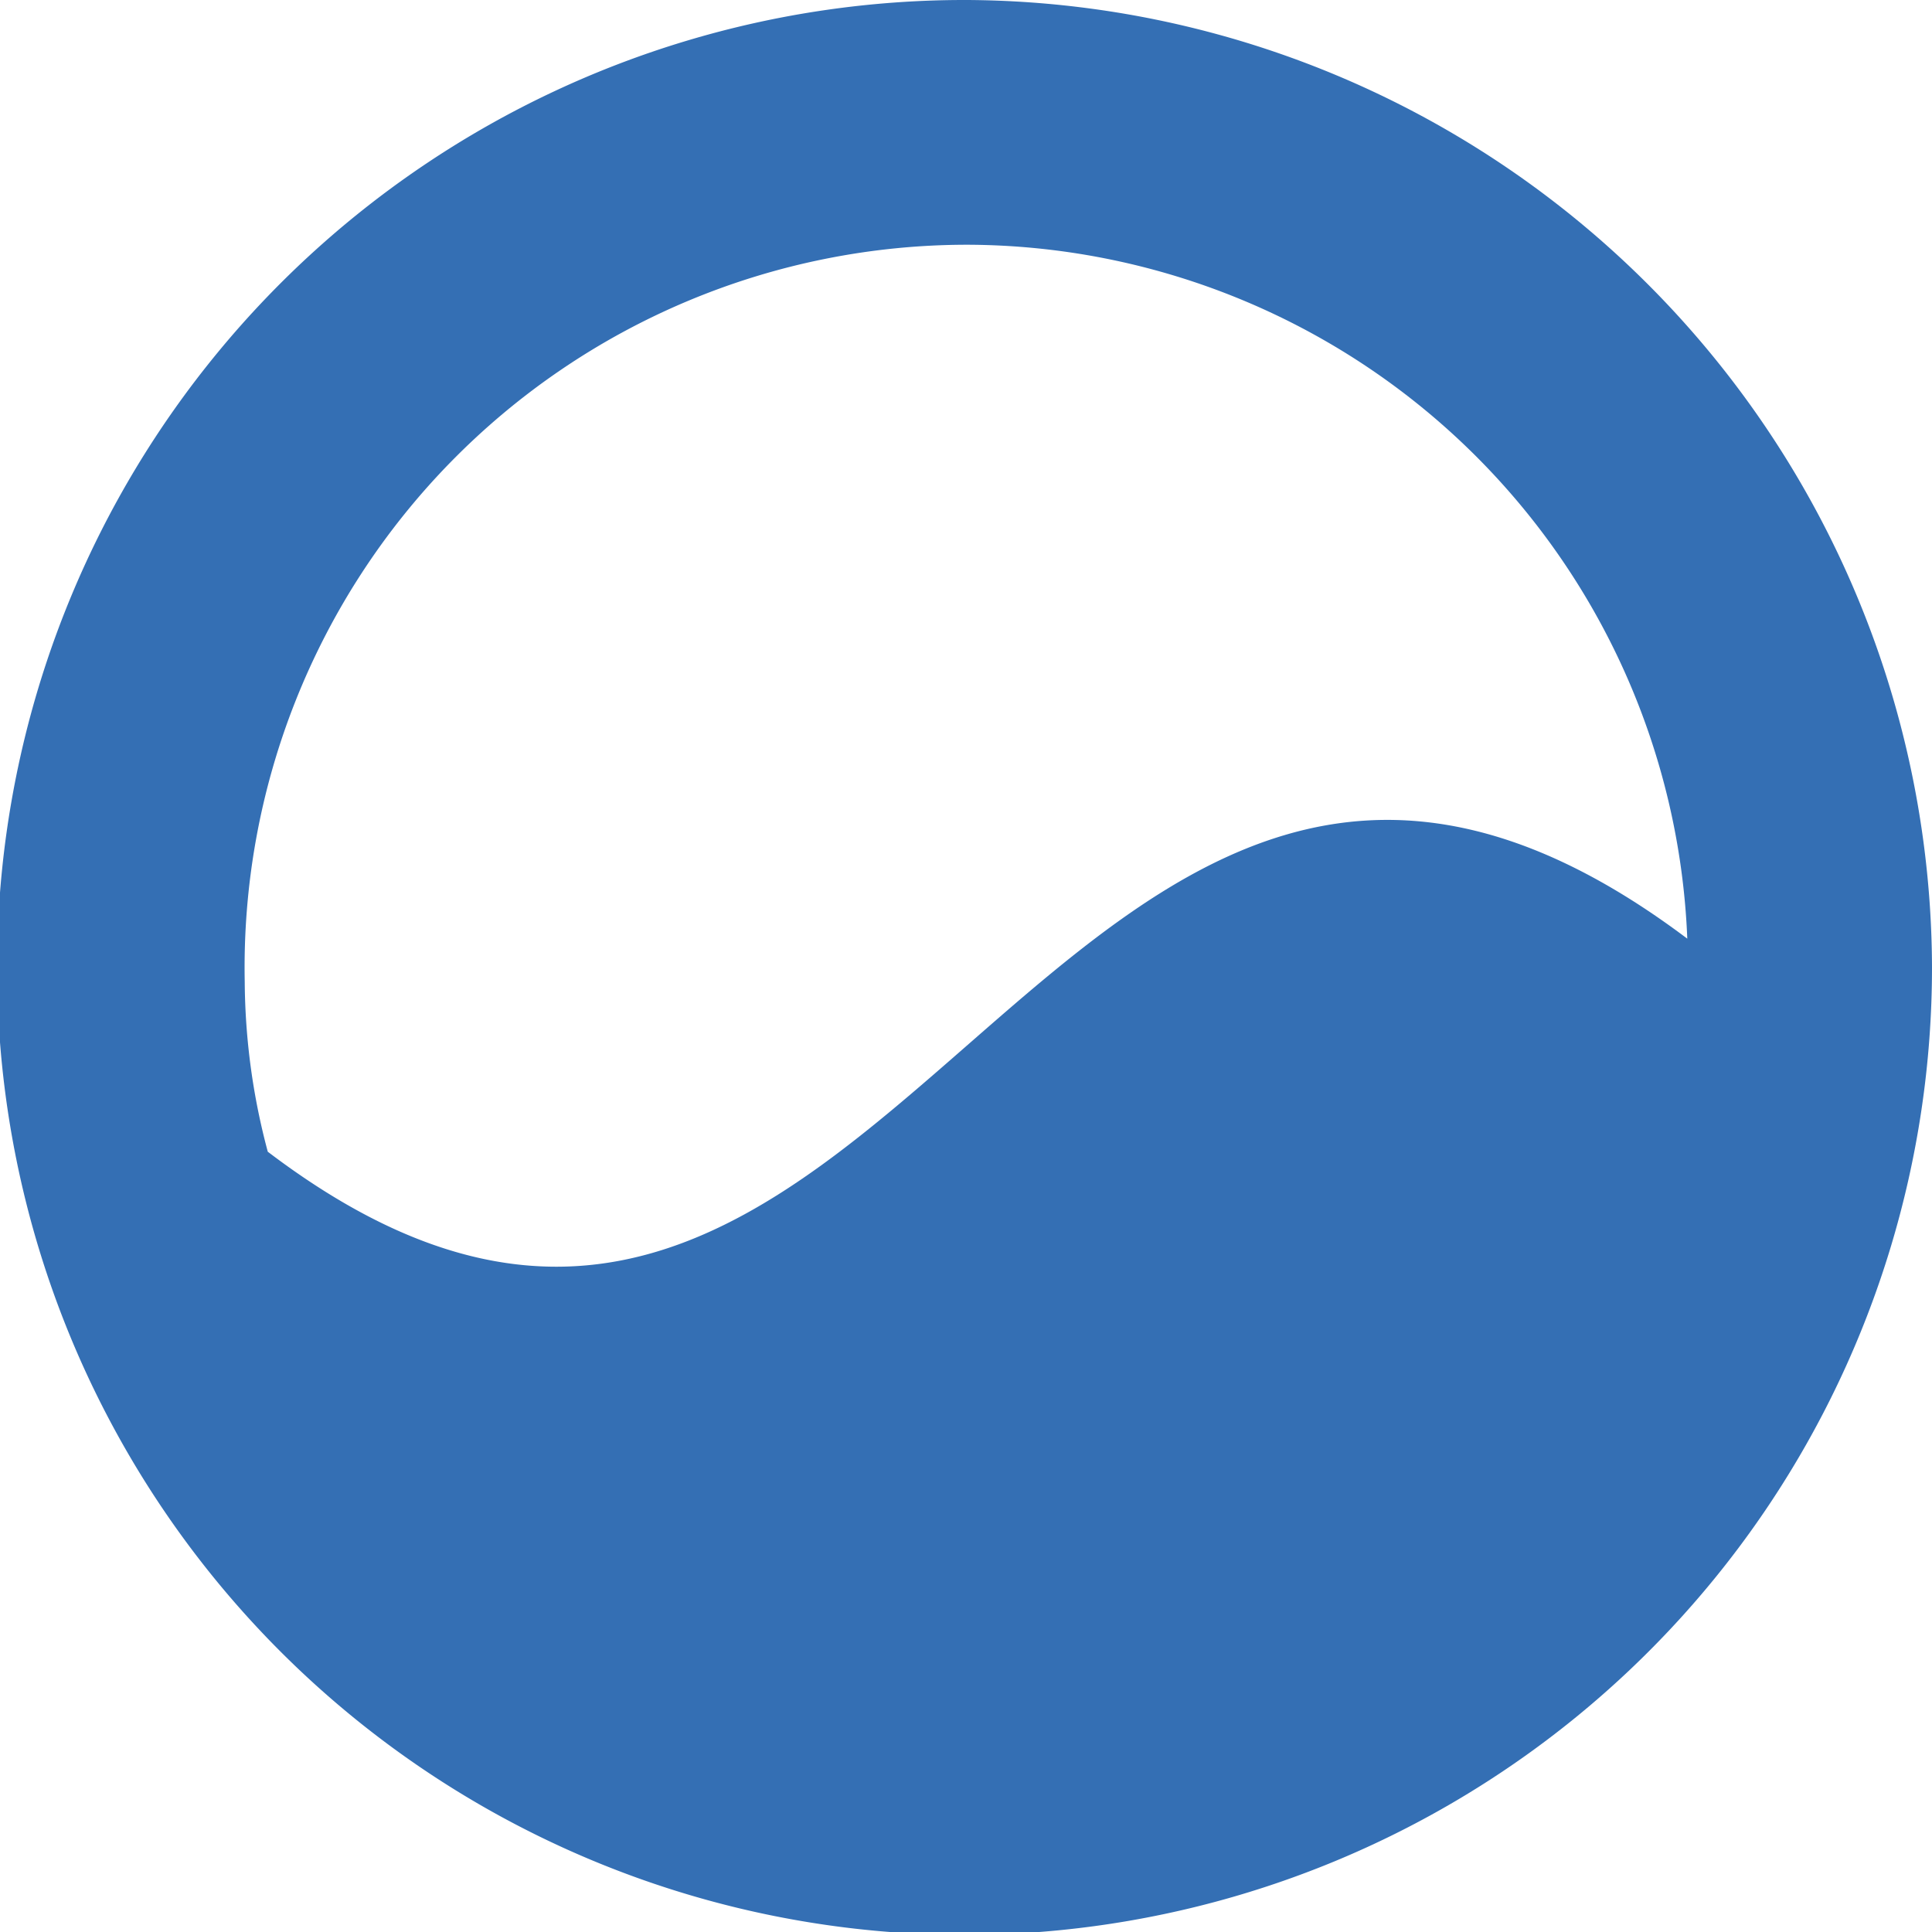 <svg xmlns="http://www.w3.org/2000/svg" width="80" height="80" fill="none" xmlns:v="https://vecta.io/nano"><g clip-path="url(#A)"><path d="M40.06 0A40.06 40.06 0 0 0 2.964 24.647a40.06 40.06 0 0 0 8.607 43.697 40.06 40.06 0 0 0 43.671 8.738A40.06 40.06 0 0 0 80 40.06 40.18 40.18 0 0 0 40.06 0zm0 10.134c7.714.025 15.12 3.027 20.674 8.381s8.825 12.645 9.133 20.353C43.398 18.957 36.84 67.243 11.088 47.69a27.78 27.78 0 0 1-.954-7.034c-.079-3.98.636-7.935 2.105-11.635s3.66-7.07 6.447-9.912 6.113-5.1 9.783-6.641 7.611-2.334 11.591-2.334z" fill="#346fb4"/></g><defs><clipPath id="A"><path fill="#fff" d="M0 0h80v80H0z"/></clipPath></defs></svg>